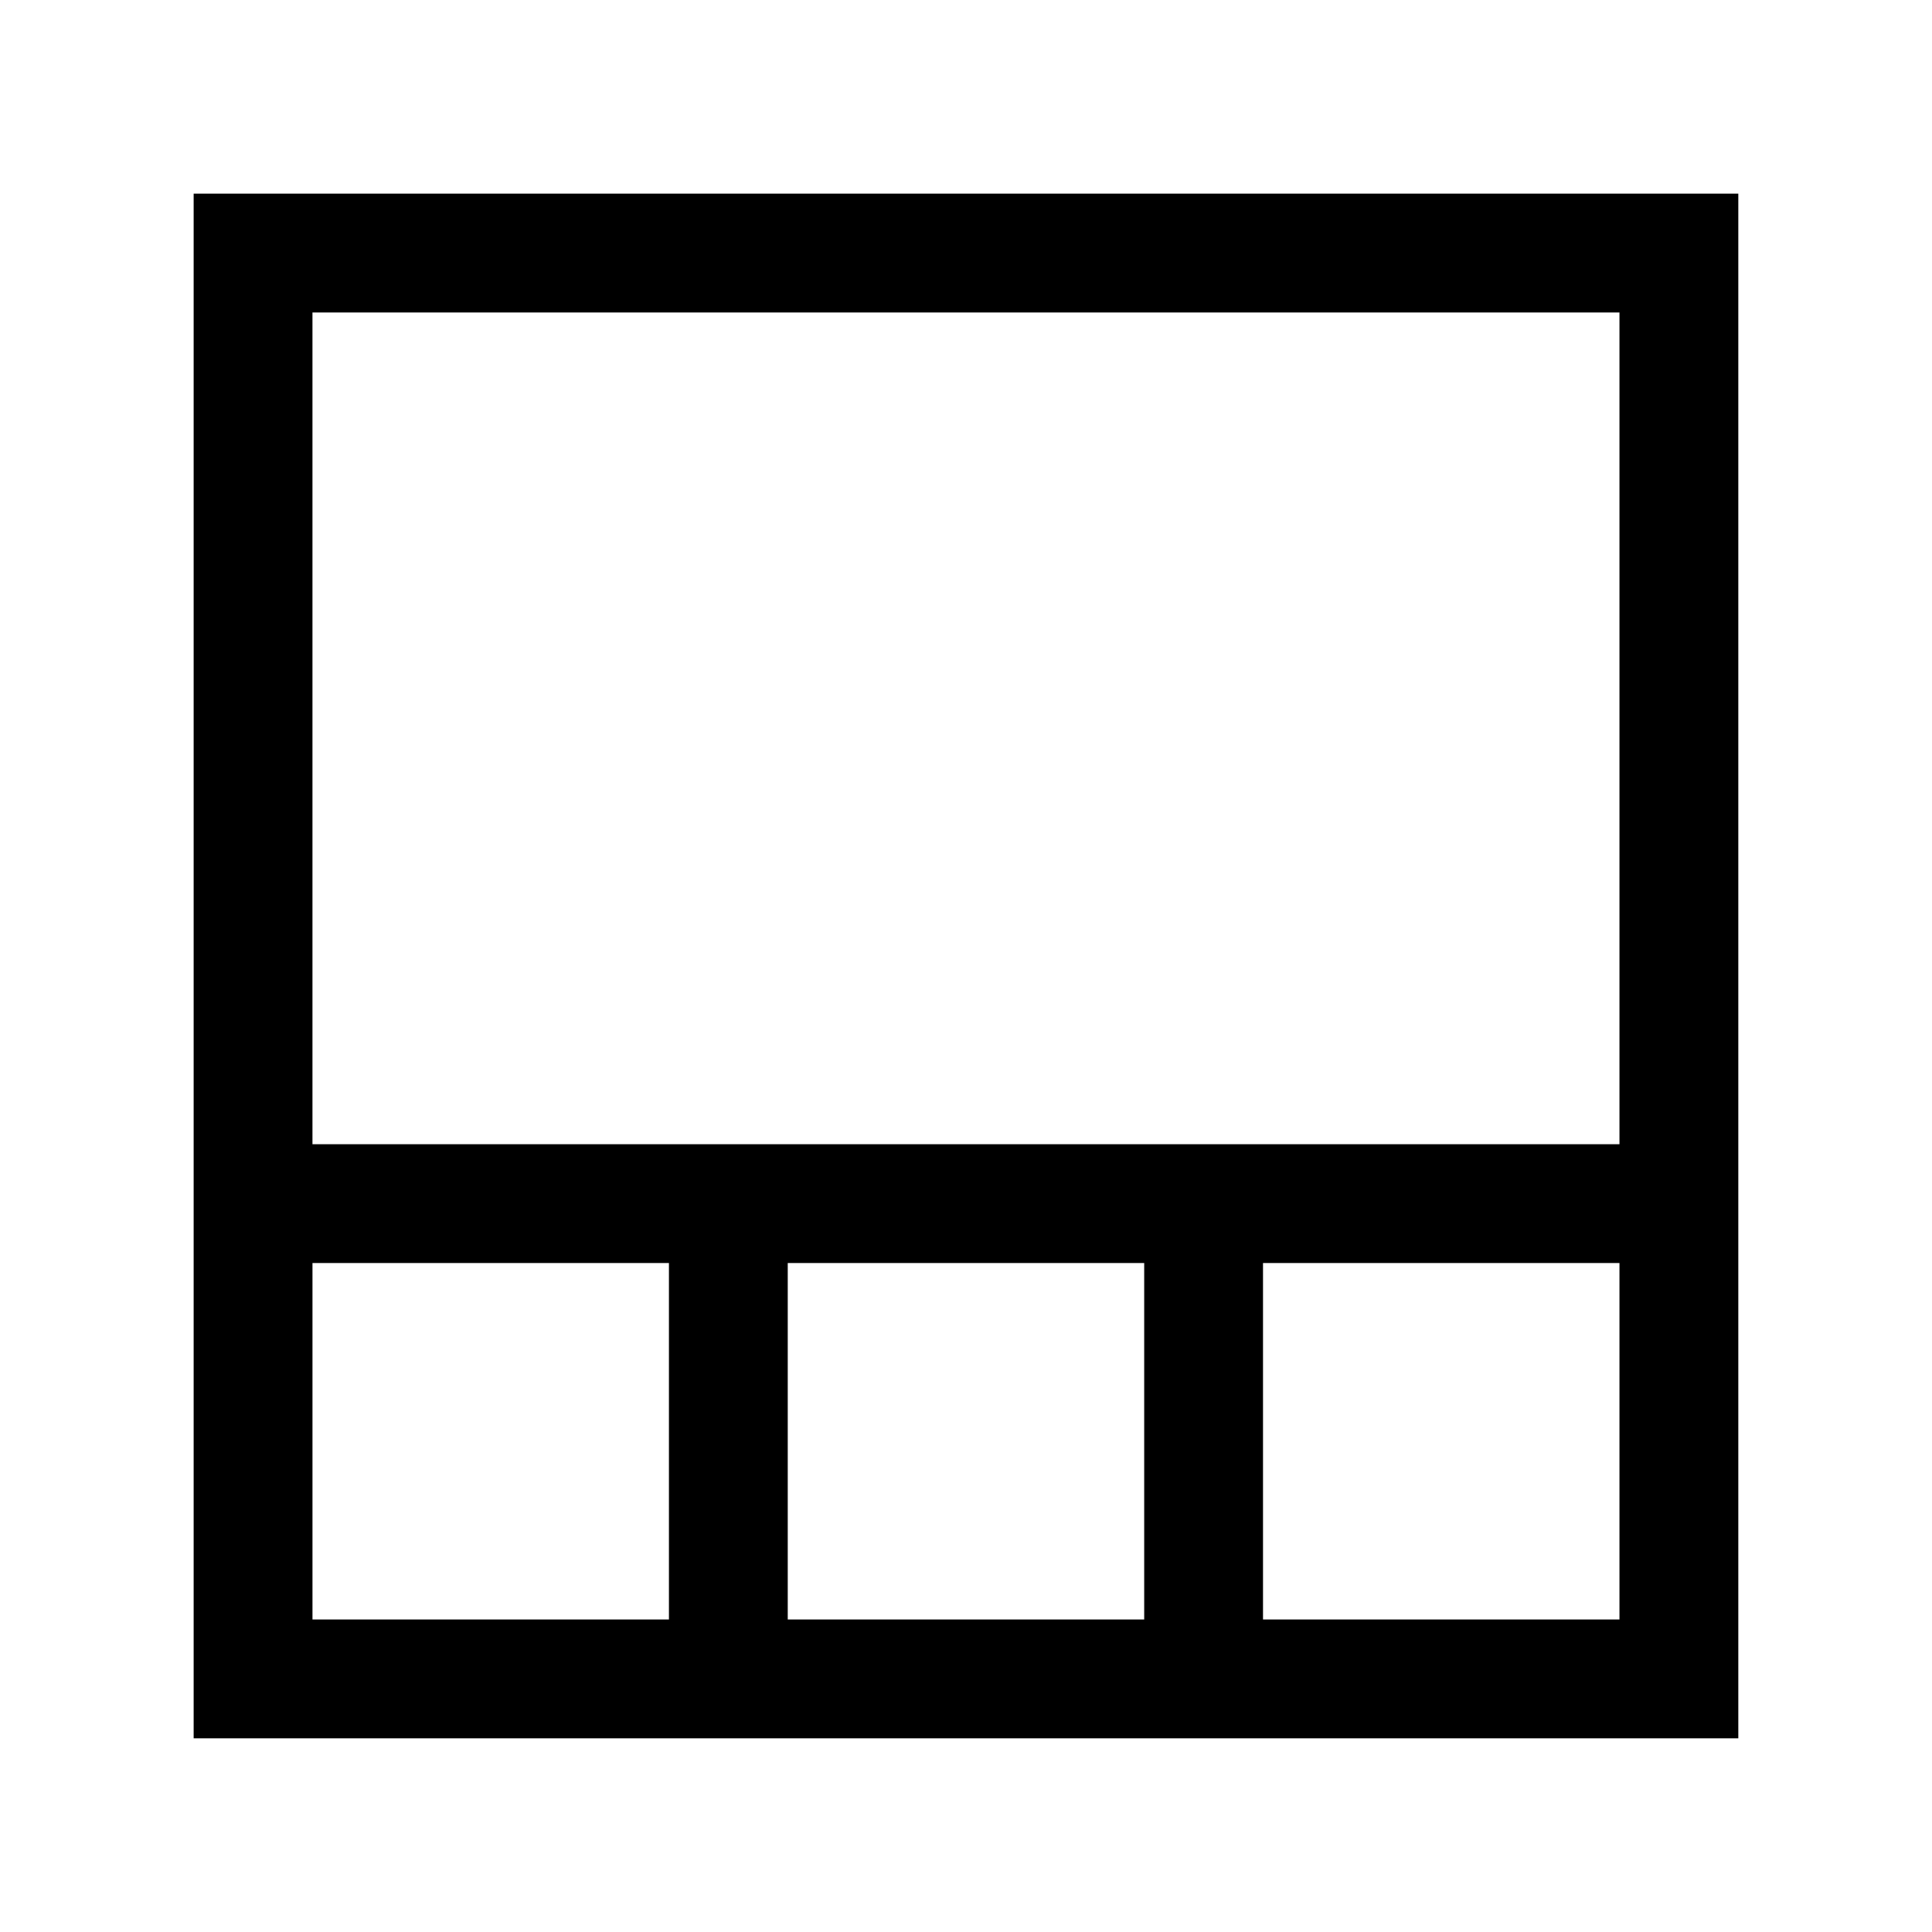 <?xml version="1.0" encoding="UTF-8"?>
<!-- Uploaded to: ICON Repo, www.iconrepo.com, Generator: ICON Repo Mixer Tools -->
<svg fill="#000000" width="800px" height="800px" version="1.1" viewBox="144 144 512 512" xmlns="http://www.w3.org/2000/svg">
 <path d="m337.02 195.32h-141.7v409.35h409.35v-409.35zm-15.746 377.86h-94.465v-94.465h94.465zm125.95 0h-94.465v-94.465h94.465zm125.95 0h-94.465v-94.465h94.465zm0-125.95h-346.37v-220.42h346.37z"/>
</svg>
